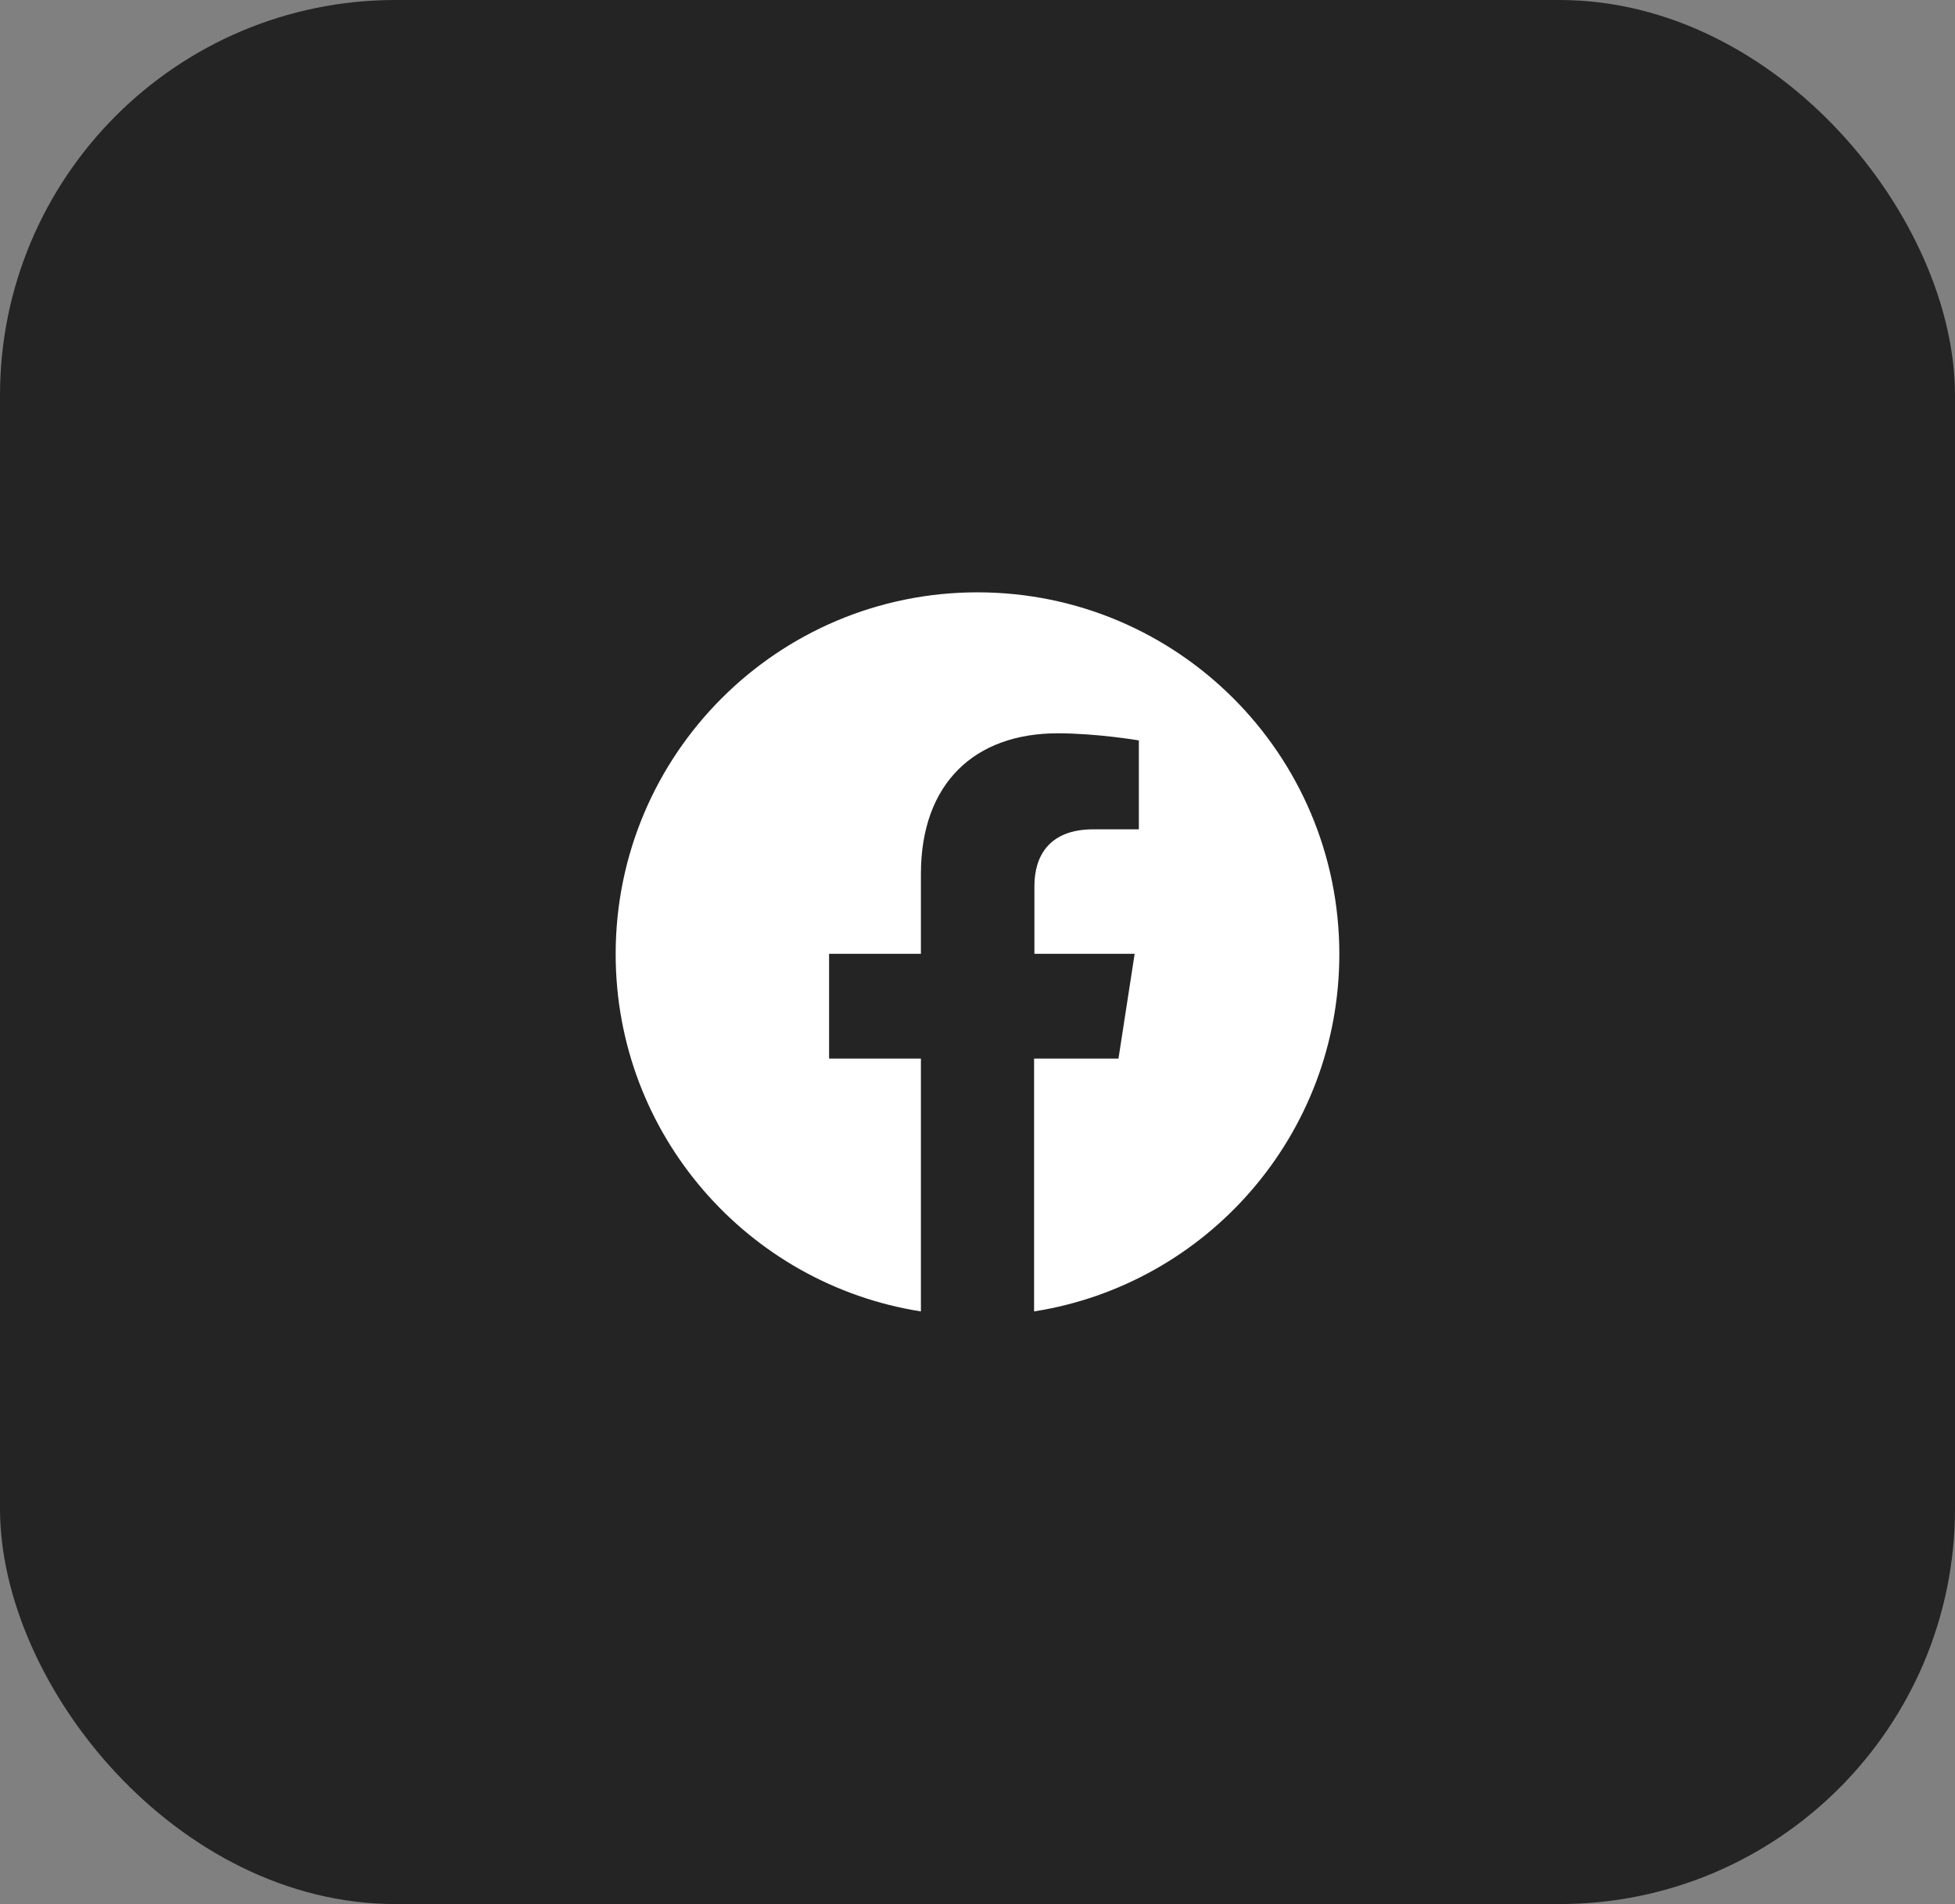 <?xml version="1.0" encoding="UTF-8"?>
<svg xmlns="http://www.w3.org/2000/svg" id="Ebene_1" data-name="Ebene 1" viewBox="0 0 60.46 58.89">
  <rect x="0" y="0" width="60.46" height="58.89" fill="#808080" stroke="none"/>
  <defs>
    <style>
      .cls-1 {
        fill: #fff;
      }

      .cls-2 {
        fill: #242424;
      }
    </style>
  </defs>
  <rect class="cls-2" width="60.46" height="58.89" rx="12.23" ry="12.23"></rect>
  <path class="cls-1" d="M30.23,18.32c-6.18,0-11.19,5.01-11.19,11.19,0,5.58,4.09,10.21,9.44,11.05v-7.82h-2.84v-3.24h2.84v-2.47c0-2.81,1.67-4.35,4.23-4.35,1.22,0,2.51.22,2.51.22v2.75h-1.41c-1.39,0-1.82.86-1.82,1.75v2.1h3.1l-.5,3.24h-2.61v7.82c5.35-.84,9.44-5.47,9.44-11.05,0-6.18-5.01-11.19-11.19-11.19h0Z"></path>
</svg>
